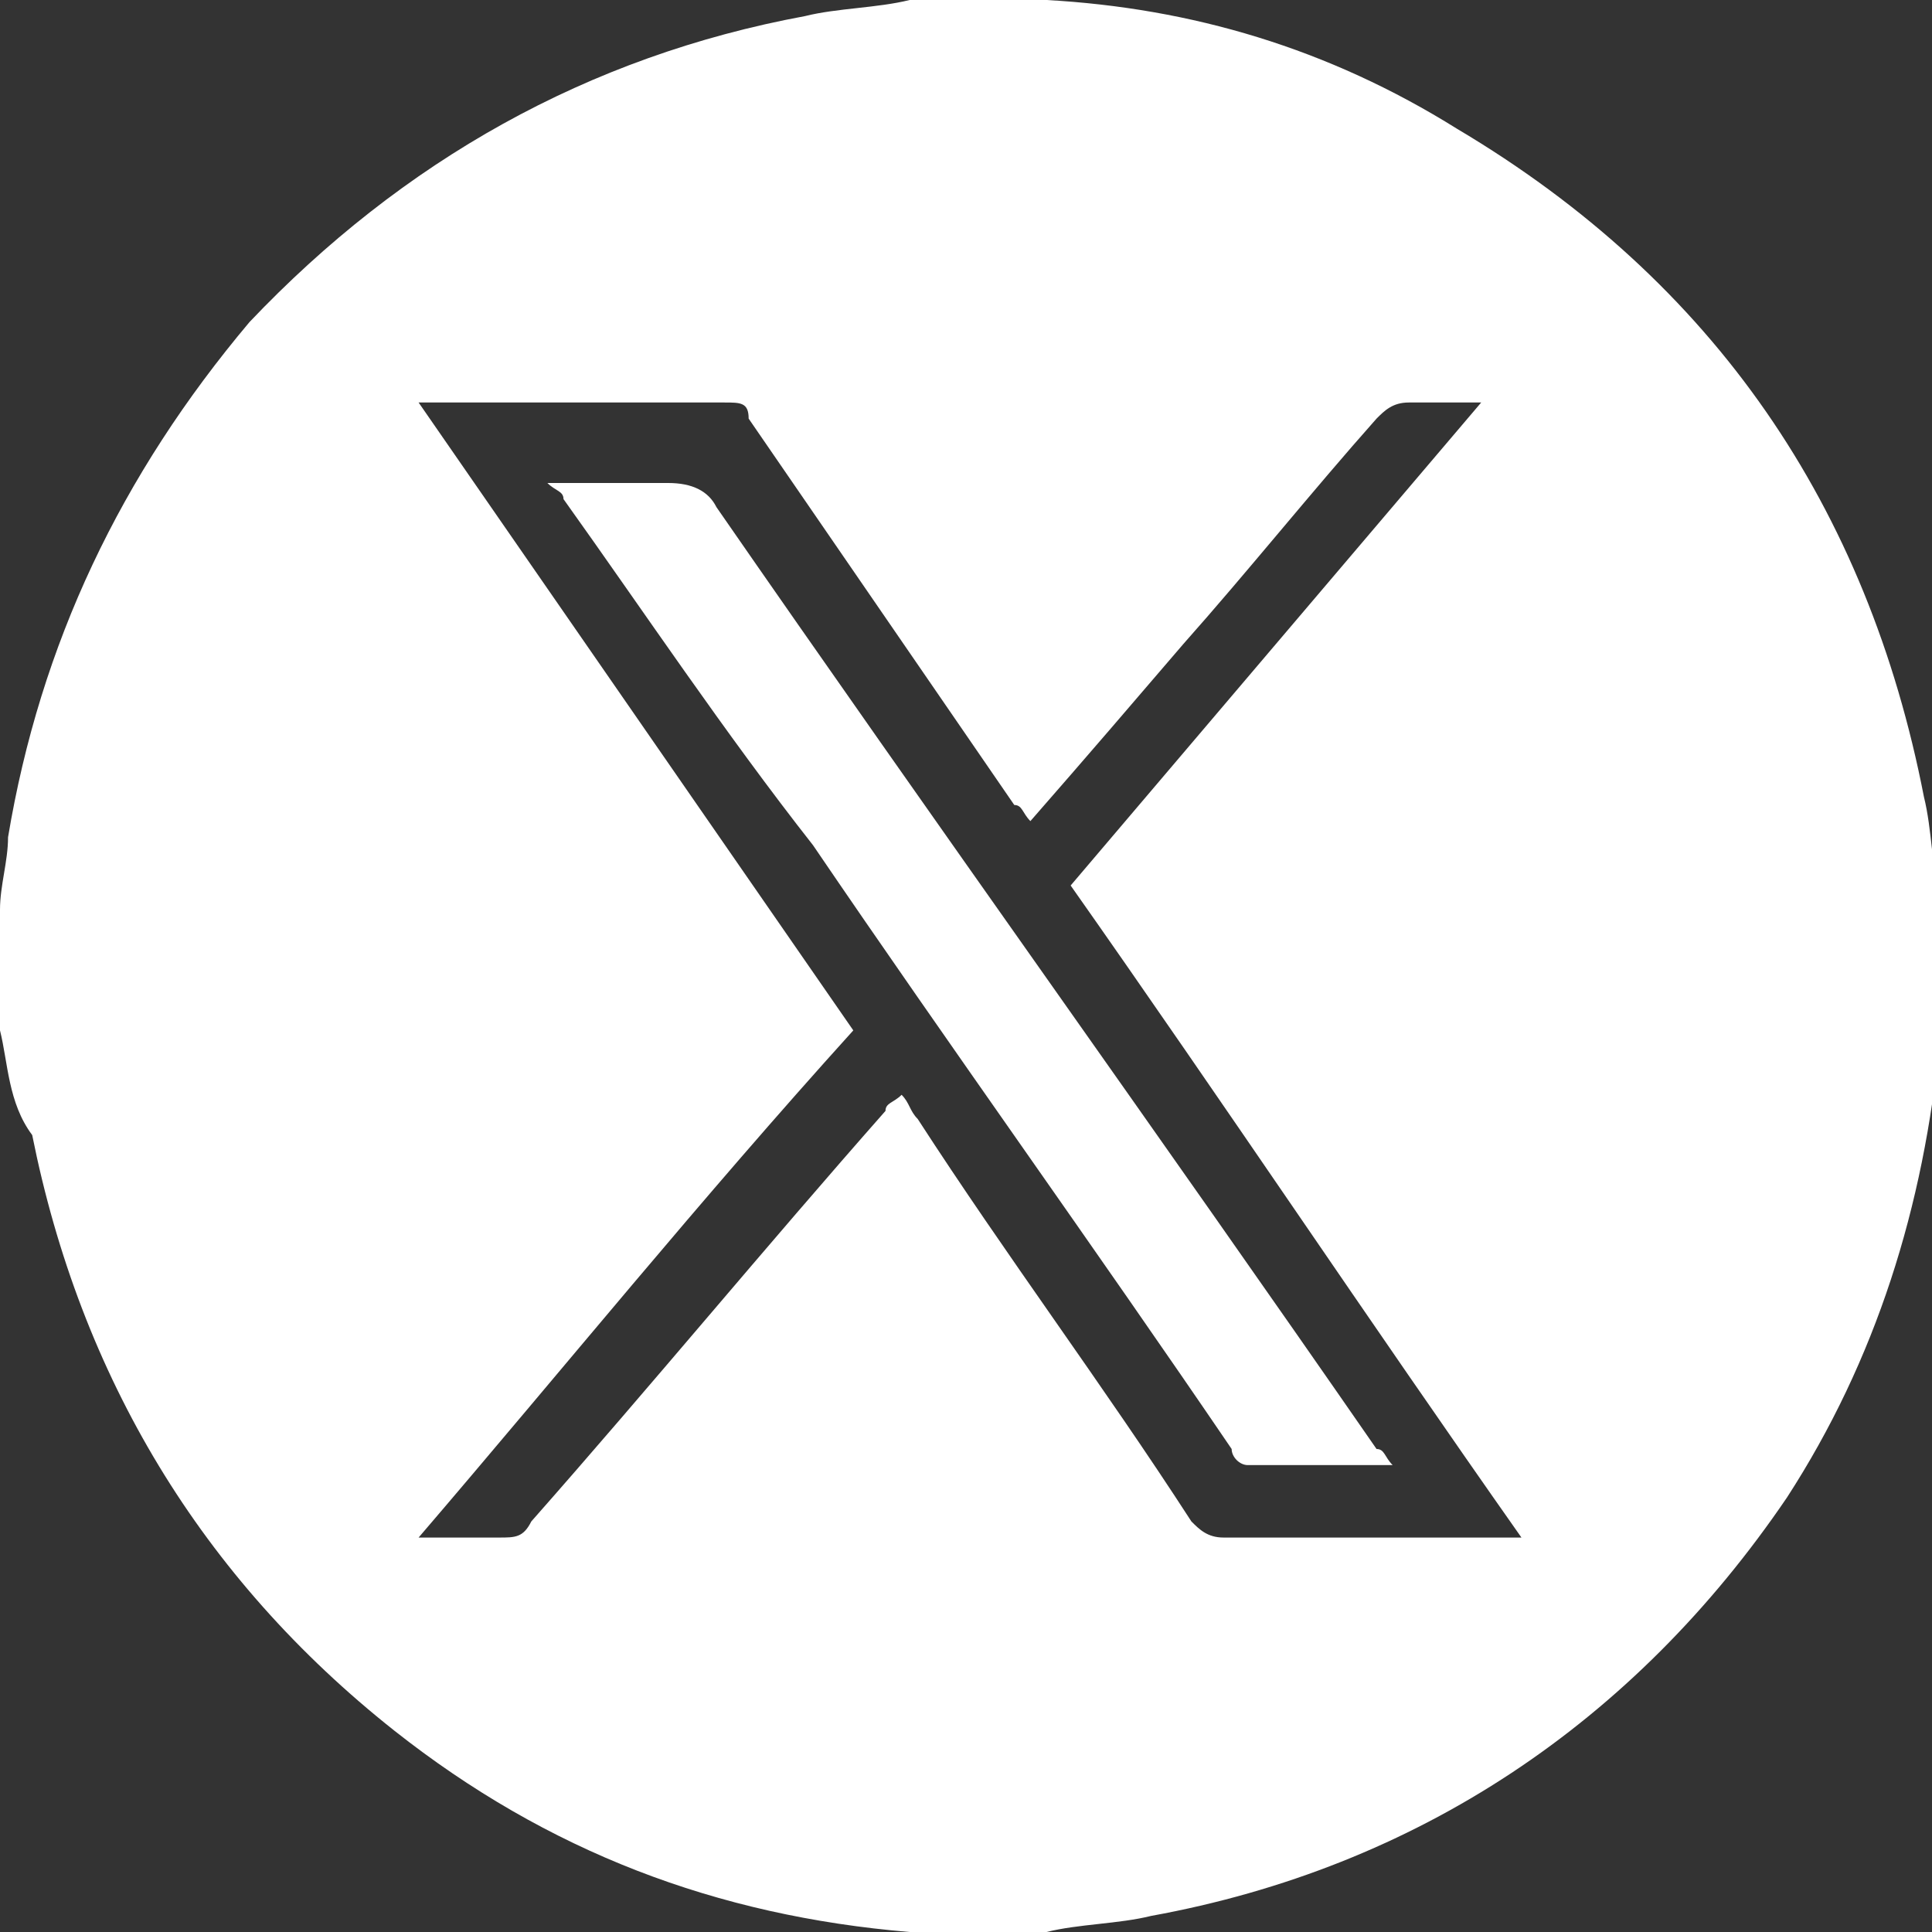 <svg width="24" height="24" viewBox="0 0 24 24" fill="none" xmlns="http://www.w3.org/2000/svg">
<rect x="0" y="0" width="24" height="24" fill="#333333" stroke="none"/>
<g clip-path="url(#clip0_1_107)">
<path d="M0 12.8C0 12.3 0 11.8 0 11.3C0 11 0.1 10.7 0.1 10.4C0.5 8 1.5 5.9 3.1 4C5 2 7.3 0.7 10 0.2C10.4 0.1 10.9 0.1 11.3 0C11.8 0 12.3 0 12.8 0C12.9 0 12.9 0 13 0C14.8 0.1 16.5 0.6 18.1 1.6C21.3 3.5 23.2 6.3 23.9 9.9C24 10.3 24 10.8 24.1 11.2C24.1 11.7 24.1 12.2 24.1 12.7C24.1 12.8 24.1 12.8 24.1 12.9C23.9 15 23.3 16.9 22.2 18.6C20.3 21.4 17.6 23.2 14.3 23.8C13.9 23.9 13.4 23.9 13 24C12.5 24 12 24 11.5 24C11.4 24 11.4 24 11.3 24C8.9 23.8 6.8 23 4.9 21.5C2.5 19.6 1 17.1 0.4 14.1C0.1 13.7 0.1 13.2 0 12.8ZM18.9 19.1C17 16.4 15.2 13.7 13.3 11C15 9 16.7 7 18.4 5C18 5 17.7 5 17.5 5C17.3 5 17.2 5.1 17.1 5.2C16.3 6.1 15.5 7.1 14.7 8C14.1 8.7 13.5 9.4 12.8 10.2C12.7 10.1 12.7 10 12.6 10C11.5 8.4 10.4 6.8 9.3 5.2C9.3 5 9.2 5 9 5C7.8 5 6.6 5 5.4 5C5.3 5 5.3 5 5.2 5C7 7.6 8.8 10.2 10.6 12.8C8.7 14.9 7 17 5.2 19.1C5.6 19.1 5.9 19.1 6.2 19.1C6.4 19.1 6.5 19.1 6.6 18.9C8.1 17.2 9.5 15.5 11 13.8C11 13.7 11.1 13.7 11.2 13.6C11.3 13.7 11.3 13.8 11.4 13.9C12.5 15.6 13.7 17.2 14.8 18.9C14.9 19 15 19.1 15.2 19.1C16.4 19.1 17.6 19.1 18.8 19.1C18.7 19.1 18.8 19.1 18.9 19.1Z" fill="white"/>
<path d="M17.3 18.2C16.7 18.2 16.1 18.2 15.5 18.2C15.4 18.2 15.3 18.1 15.3 18C13.6 15.5 11.8 13 10.1 10.5C9 9.1 8 7.6 7 6.2C7 6.1 6.9 6.1 6.8 6C7.3 6 7.8 6 8.3 6C8.6 6 8.8 6.1 8.9 6.3C11.6 10.2 14.4 14.1 17.1 18C17.2 18 17.2 18.1 17.3 18.2Z" fill="white"/>
</g>
<defs>
<clipPath id="clip0_1_107">
<rect width="24" height="24" fill="white"/>
</clipPath>
</defs>
</svg>

